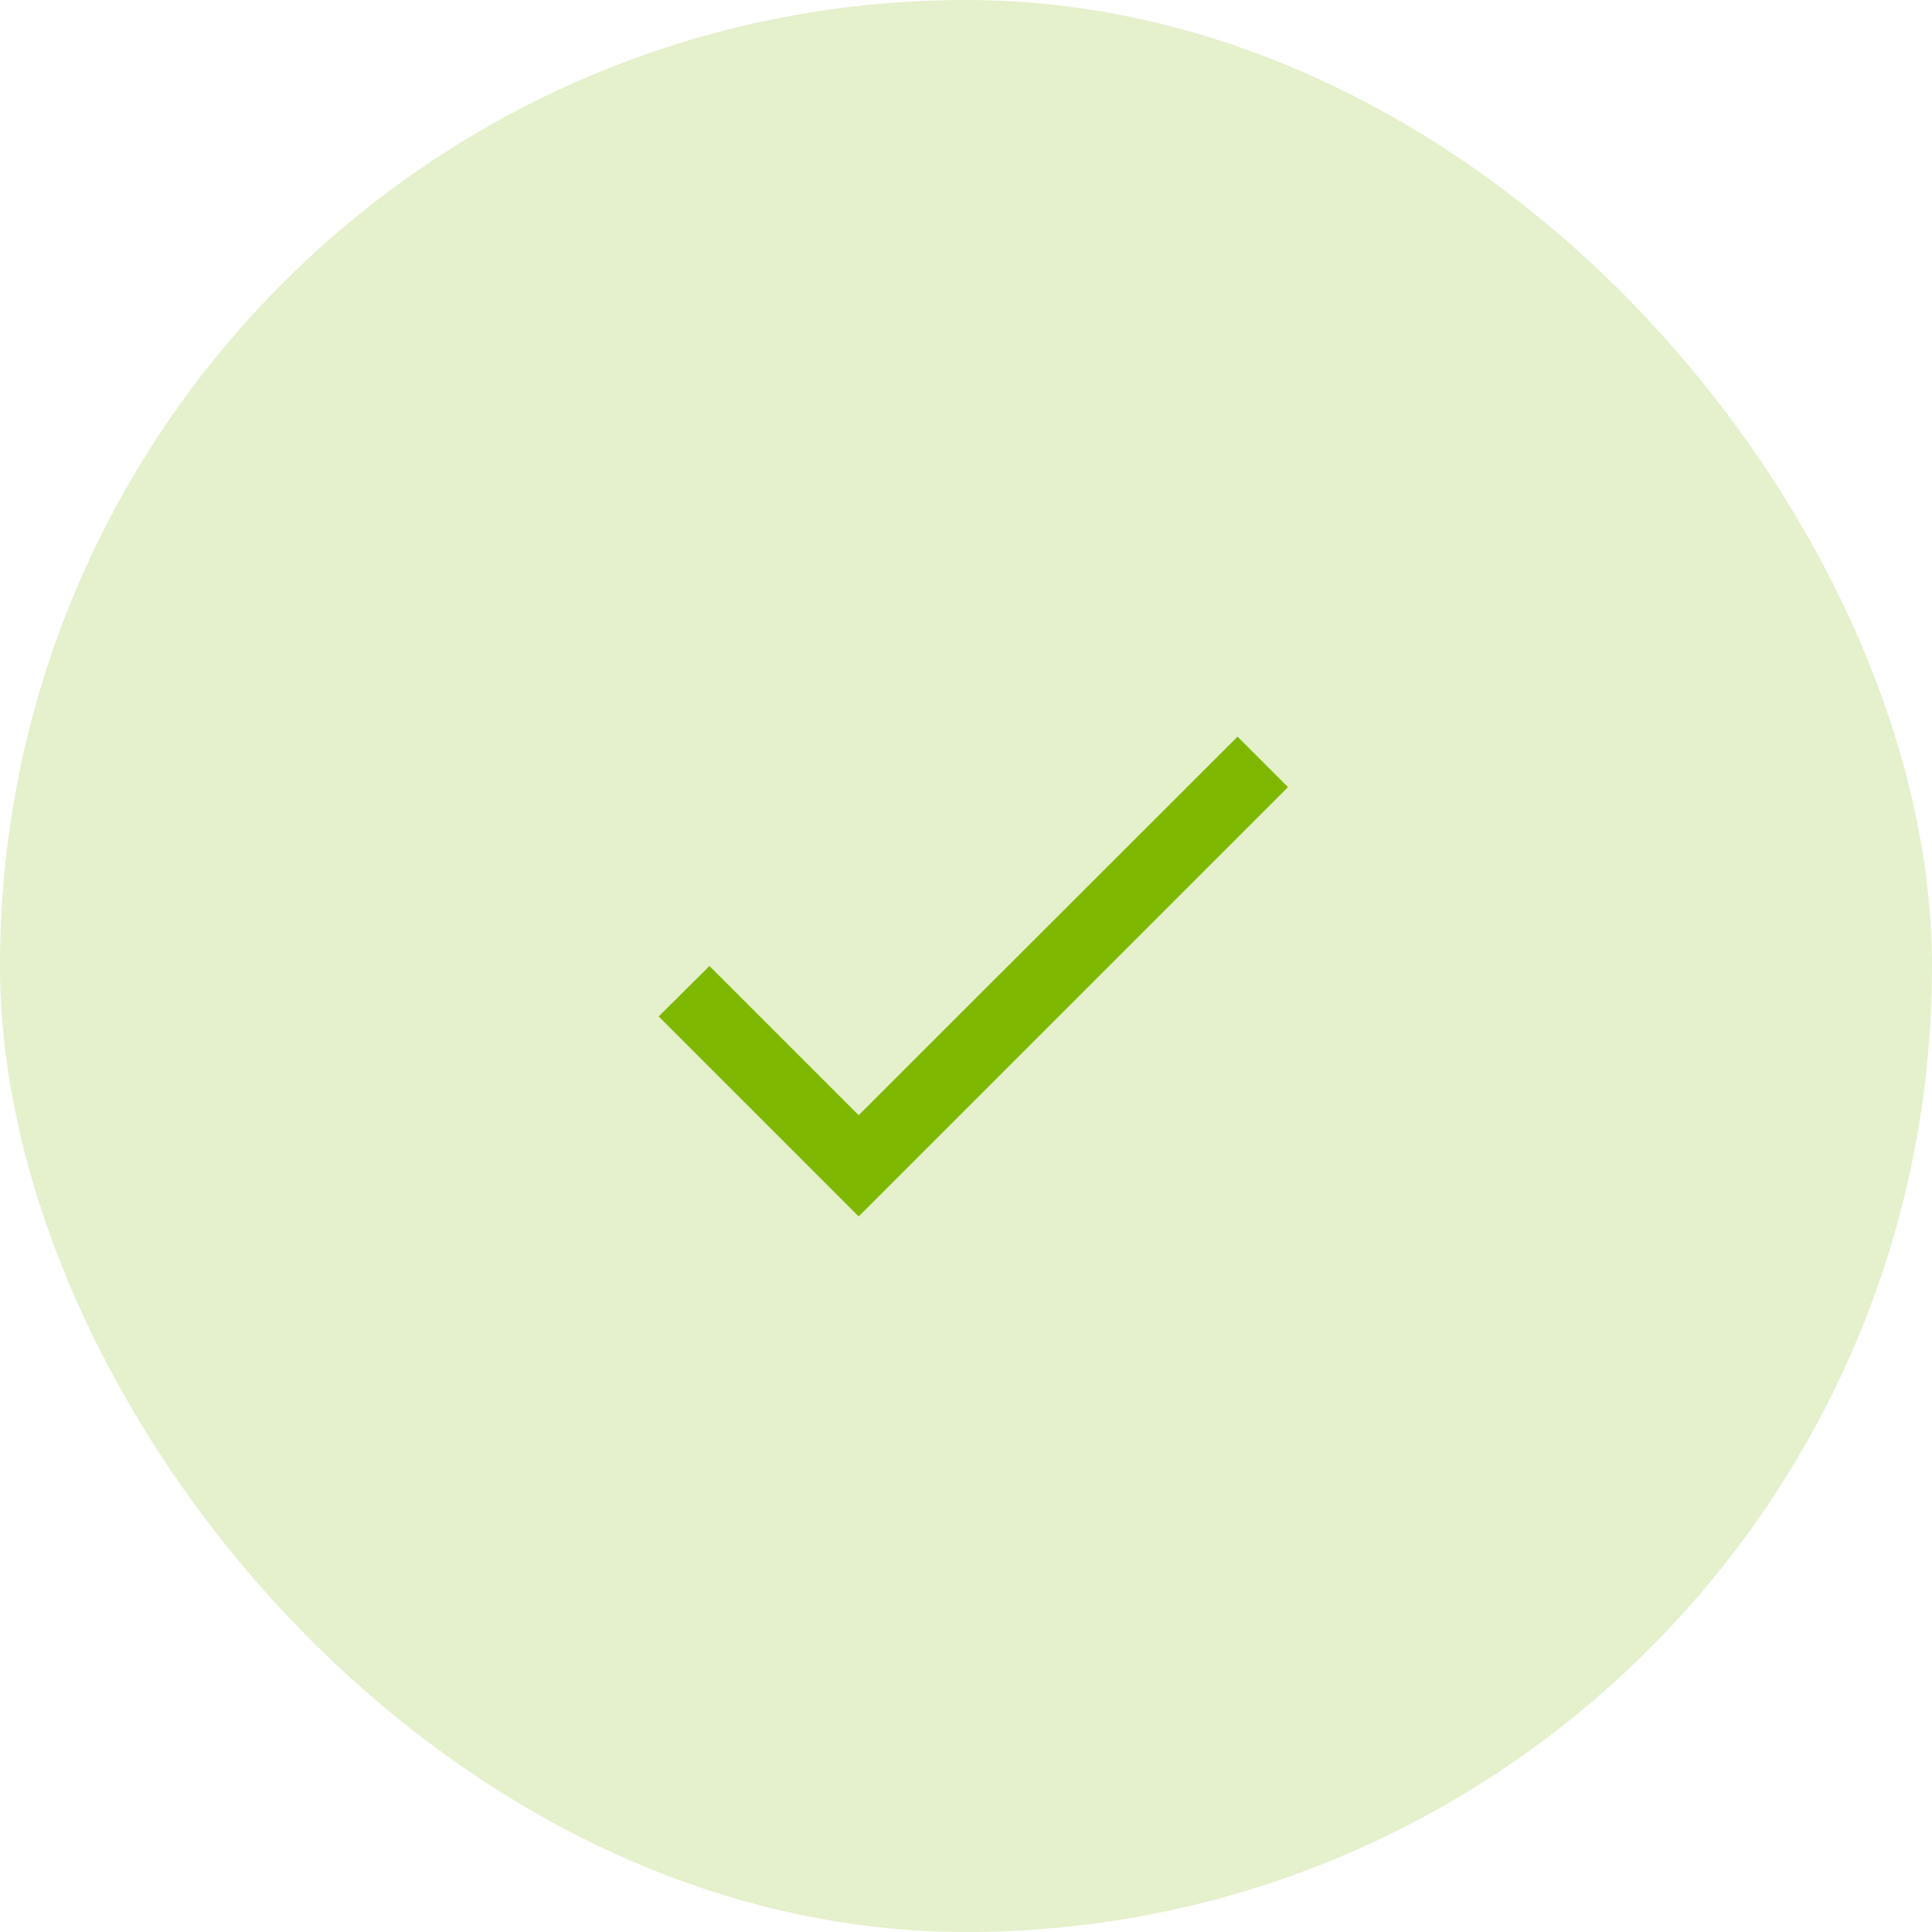 <svg xmlns="http://www.w3.org/2000/svg" width="72" height="72" viewBox="0 0 72 72" fill="none"><rect width="72" height="72" rx="36" fill="#7FB800" fill-opacity="0.2"></rect><g clip-path="url(#clip0_4398_2820)"><path d="M32 41.56L26.44 36L24.547 37.88L32 45.333L48 29.333L46.12 27.453L32 41.56Z" fill="#7FB800"></path></g><defs><clipPath id="clip0_4398_2820"><rect width="32" height="32" fill="white" transform="translate(20 20)"></rect></clipPath></defs></svg>